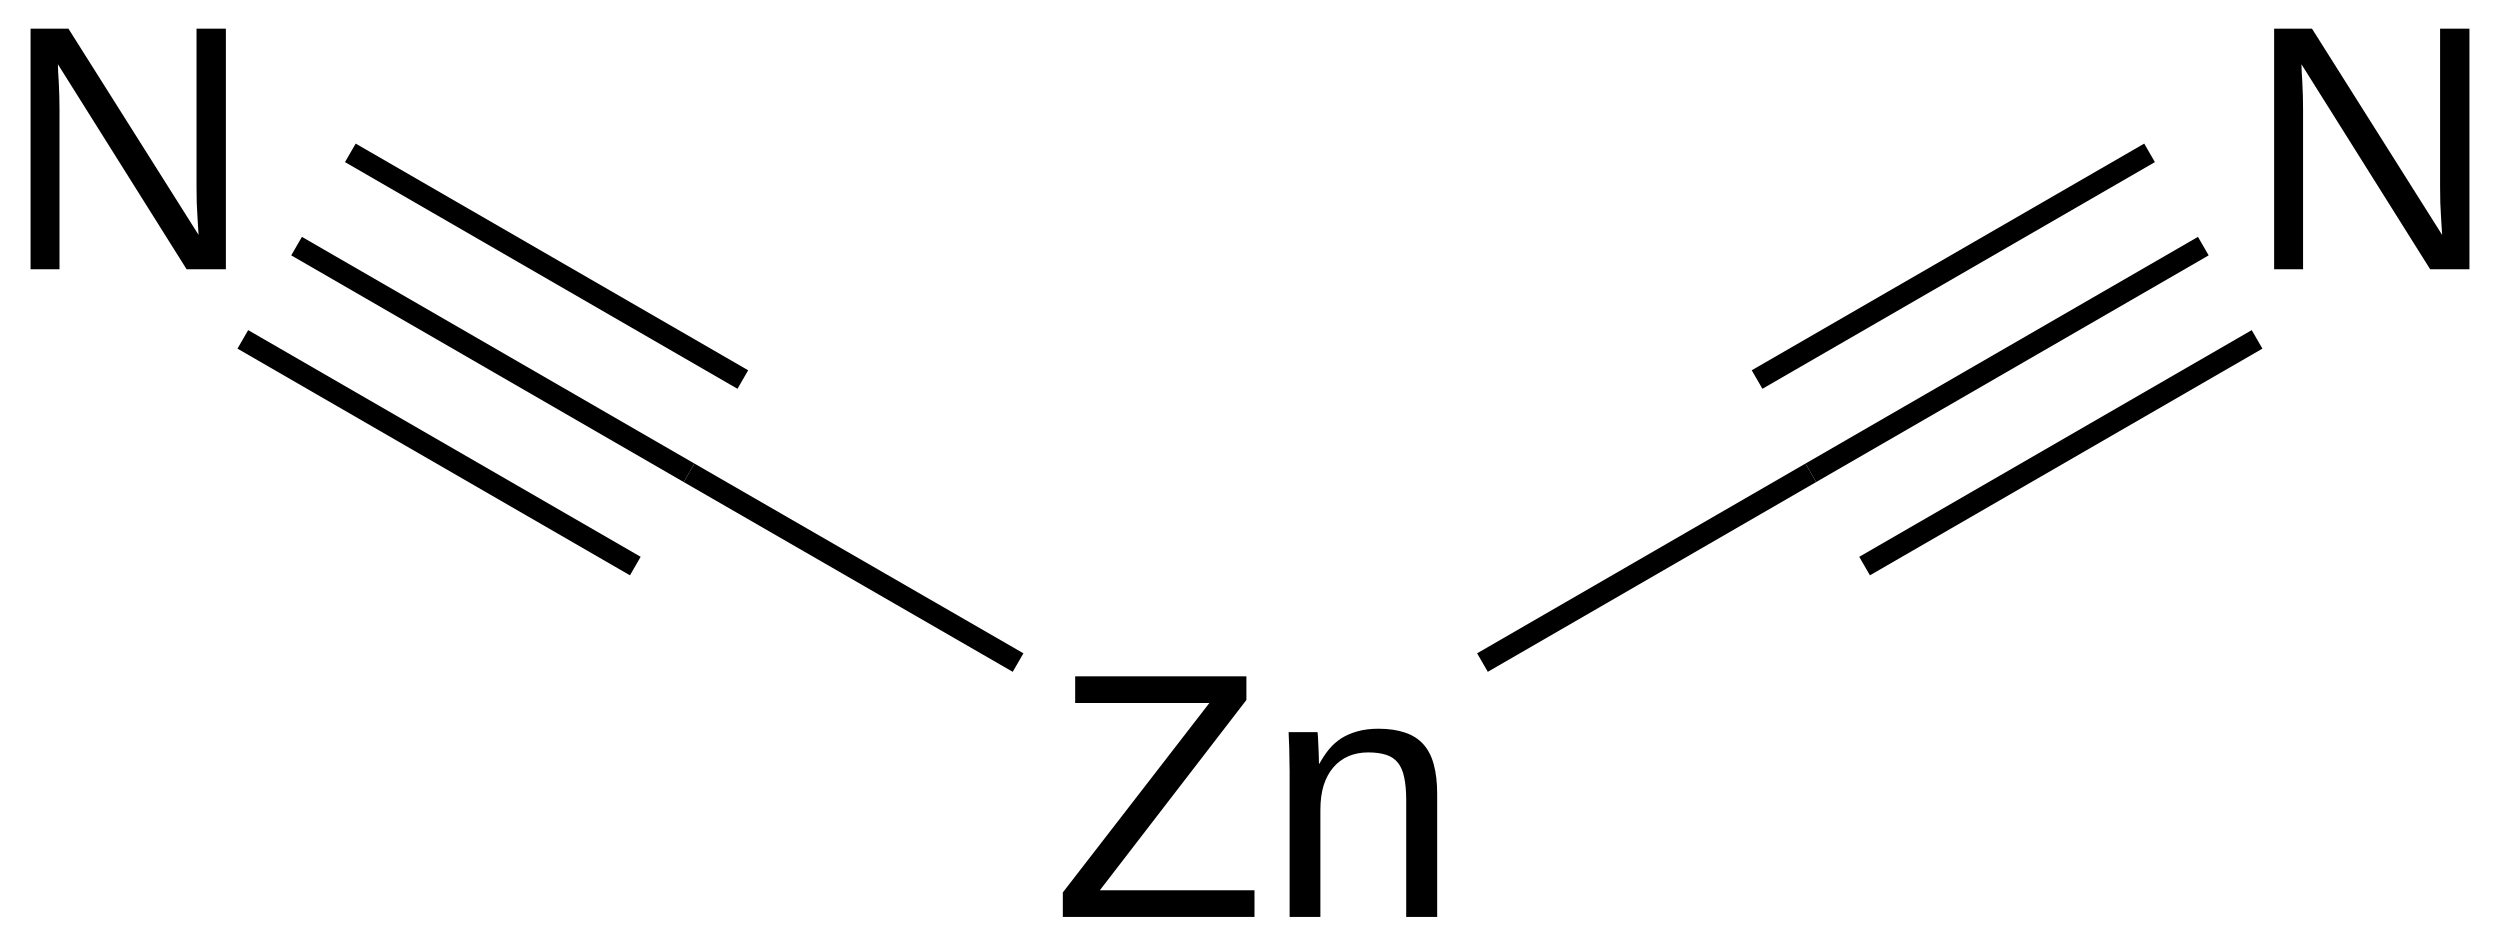 <?xml version="1.0" encoding="UTF-8"?>
<svg xmlns="http://www.w3.org/2000/svg" xmlns:xlink="http://www.w3.org/1999/xlink" width="193pt" height="73pt" viewBox="0 0 193 73" version="1.1">
<defs>
<g>
<symbol overflow="visible" id="glyph0-0">
<path style="stroke:none;" d="M 15.656 0 L 0.859 0 L 0.859 -1.891 L 12.172 -16.516 L 1.812 -16.516 L 1.812 -18.578 L 15.031 -18.578 L 15.031 -16.75 L 3.719 -2.062 L 15.656 -2.062 Z M 15.656 0 "/>
</symbol>
<symbol overflow="visible" id="glyph0-1">
<path style="stroke:none;" d="M 10.875 0 L 10.875 -9.047 C 10.875 -9.73 10.82 -10.312 10.719 -10.781 C 10.625 -11.246 10.461 -11.625 10.234 -11.906 C 10.004 -12.195 9.699 -12.398 9.328 -12.516 C 8.953 -12.637 8.488 -12.703 7.938 -12.703 C 7.375 -12.703 6.863 -12.602 6.406 -12.406 C 5.957 -12.207 5.57 -11.918 5.25 -11.547 C 4.926 -11.172 4.676 -10.707 4.5 -10.156 C 4.332 -9.602 4.25 -8.973 4.25 -8.266 L 4.25 0 L 1.875 0 L 1.875 -11.219 C 1.875 -11.52 1.867 -11.832 1.859 -12.156 C 1.859 -12.488 1.852 -12.801 1.844 -13.094 C 1.832 -13.395 1.82 -13.648 1.812 -13.859 C 1.812 -14.066 1.805 -14.203 1.797 -14.266 L 4.031 -14.266 C 4.039 -14.223 4.051 -14.102 4.062 -13.906 C 4.07 -13.719 4.082 -13.496 4.094 -13.25 C 4.102 -13 4.113 -12.742 4.125 -12.484 C 4.133 -12.223 4.141 -12.004 4.141 -11.828 L 4.172 -11.828 C 4.398 -12.242 4.648 -12.617 4.922 -12.953 C 5.199 -13.285 5.52 -13.566 5.875 -13.797 C 6.238 -14.023 6.648 -14.203 7.109 -14.328 C 7.574 -14.461 8.117 -14.531 8.734 -14.531 C 9.523 -14.531 10.207 -14.43 10.781 -14.234 C 11.352 -14.047 11.82 -13.746 12.188 -13.344 C 12.559 -12.938 12.832 -12.414 13 -11.781 C 13.176 -11.145 13.266 -10.383 13.266 -9.5 L 13.266 0 Z M 10.875 0 "/>
</symbol>
<symbol overflow="visible" id="glyph0-2">
<path style="stroke:none;" d="M 14.266 0 L 4.328 -15.828 C 4.336 -15.391 4.359 -14.961 4.391 -14.547 C 4.41 -14.18 4.426 -13.793 4.438 -13.391 C 4.445 -12.992 4.453 -12.645 4.453 -12.344 L 4.453 0 L 2.219 0 L 2.219 -18.578 L 5.141 -18.578 L 15.188 -2.656 C 15.156 -3.082 15.129 -3.508 15.109 -3.938 C 15.086 -4.309 15.066 -4.711 15.047 -5.141 C 15.035 -5.574 15.031 -5.992 15.031 -6.391 L 15.031 -18.578 L 17.297 -18.578 L 17.297 0 Z M 14.266 0 "/>
</symbol>
</g>
</defs>
<g id="surface6037">
<g style="fill:rgb(0%,0%,0%);fill-opacity:1;">
  <use xlink:href="#glyph0-0" x="81.191" y="70.789"/>
  <use xlink:href="#glyph0-1" x="97.684" y="70.789"/>
</g>
<g style="fill:rgb(0%,0%,0%);fill-opacity:1;">
  <use xlink:href="#glyph0-2" x="0.141" y="20.789"/>
</g>
<g style="fill:rgb(0%,0%,0%);fill-opacity:1;">
  <use xlink:href="#glyph0-2" x="173.344" y="20.789"/>
</g>
<path style="fill:none;stroke-width:0.033;stroke-linecap:butt;stroke-linejoin:miter;stroke:rgb(0%,0%,0%);stroke-opacity:1;stroke-miterlimit:10;" d="M 1.374 0.793 L 0.866 0.5 " transform="matrix(50,0,0,50,9.896,11.5)"/>
<path style="fill:none;stroke-width:0.033;stroke-linecap:butt;stroke-linejoin:miter;stroke:rgb(0%,0%,0%);stroke-opacity:1;stroke-miterlimit:10;" d="M 2.091 0.793 L 2.598 0.5 " transform="matrix(50,0,0,50,9.896,11.5)"/>
<path style="fill:none;stroke-width:0.033;stroke-linecap:butt;stroke-linejoin:miter;stroke:rgb(0%,0%,0%);stroke-opacity:1;stroke-miterlimit:10;" d="M 0.866 0.5 L 0.26 0.15 " transform="matrix(50,0,0,50,9.896,11.5)"/>
<path style="fill:none;stroke-width:0.033;stroke-linecap:butt;stroke-linejoin:miter;stroke:rgb(0%,0%,0%);stroke-opacity:1;stroke-miterlimit:10;" d="M 0.949 0.356 L 0.343 0.006 " transform="matrix(50,0,0,50,9.896,11.5)"/>
<path style="fill:none;stroke-width:0.033;stroke-linecap:butt;stroke-linejoin:miter;stroke:rgb(0%,0%,0%);stroke-opacity:1;stroke-miterlimit:10;" d="M 0.783 0.644 L 0.177 0.294 " transform="matrix(50,0,0,50,9.896,11.5)"/>
<path style="fill:none;stroke-width:0.033;stroke-linecap:butt;stroke-linejoin:miter;stroke:rgb(0%,0%,0%);stroke-opacity:1;stroke-miterlimit:10;" d="M 2.598 0.5 L 3.204 0.15 " transform="matrix(50,0,0,50,9.896,11.5)"/>
<path style="fill:none;stroke-width:0.033;stroke-linecap:butt;stroke-linejoin:miter;stroke:rgb(0%,0%,0%);stroke-opacity:1;stroke-miterlimit:10;" d="M 2.681 0.644 L 3.287 0.294 " transform="matrix(50,0,0,50,9.896,11.5)"/>
<path style="fill:none;stroke-width:0.033;stroke-linecap:butt;stroke-linejoin:miter;stroke:rgb(0%,0%,0%);stroke-opacity:1;stroke-miterlimit:10;" d="M 2.515 0.356 L 3.121 0.006 " transform="matrix(50,0,0,50,9.896,11.5)"/>
</g>
</svg>
